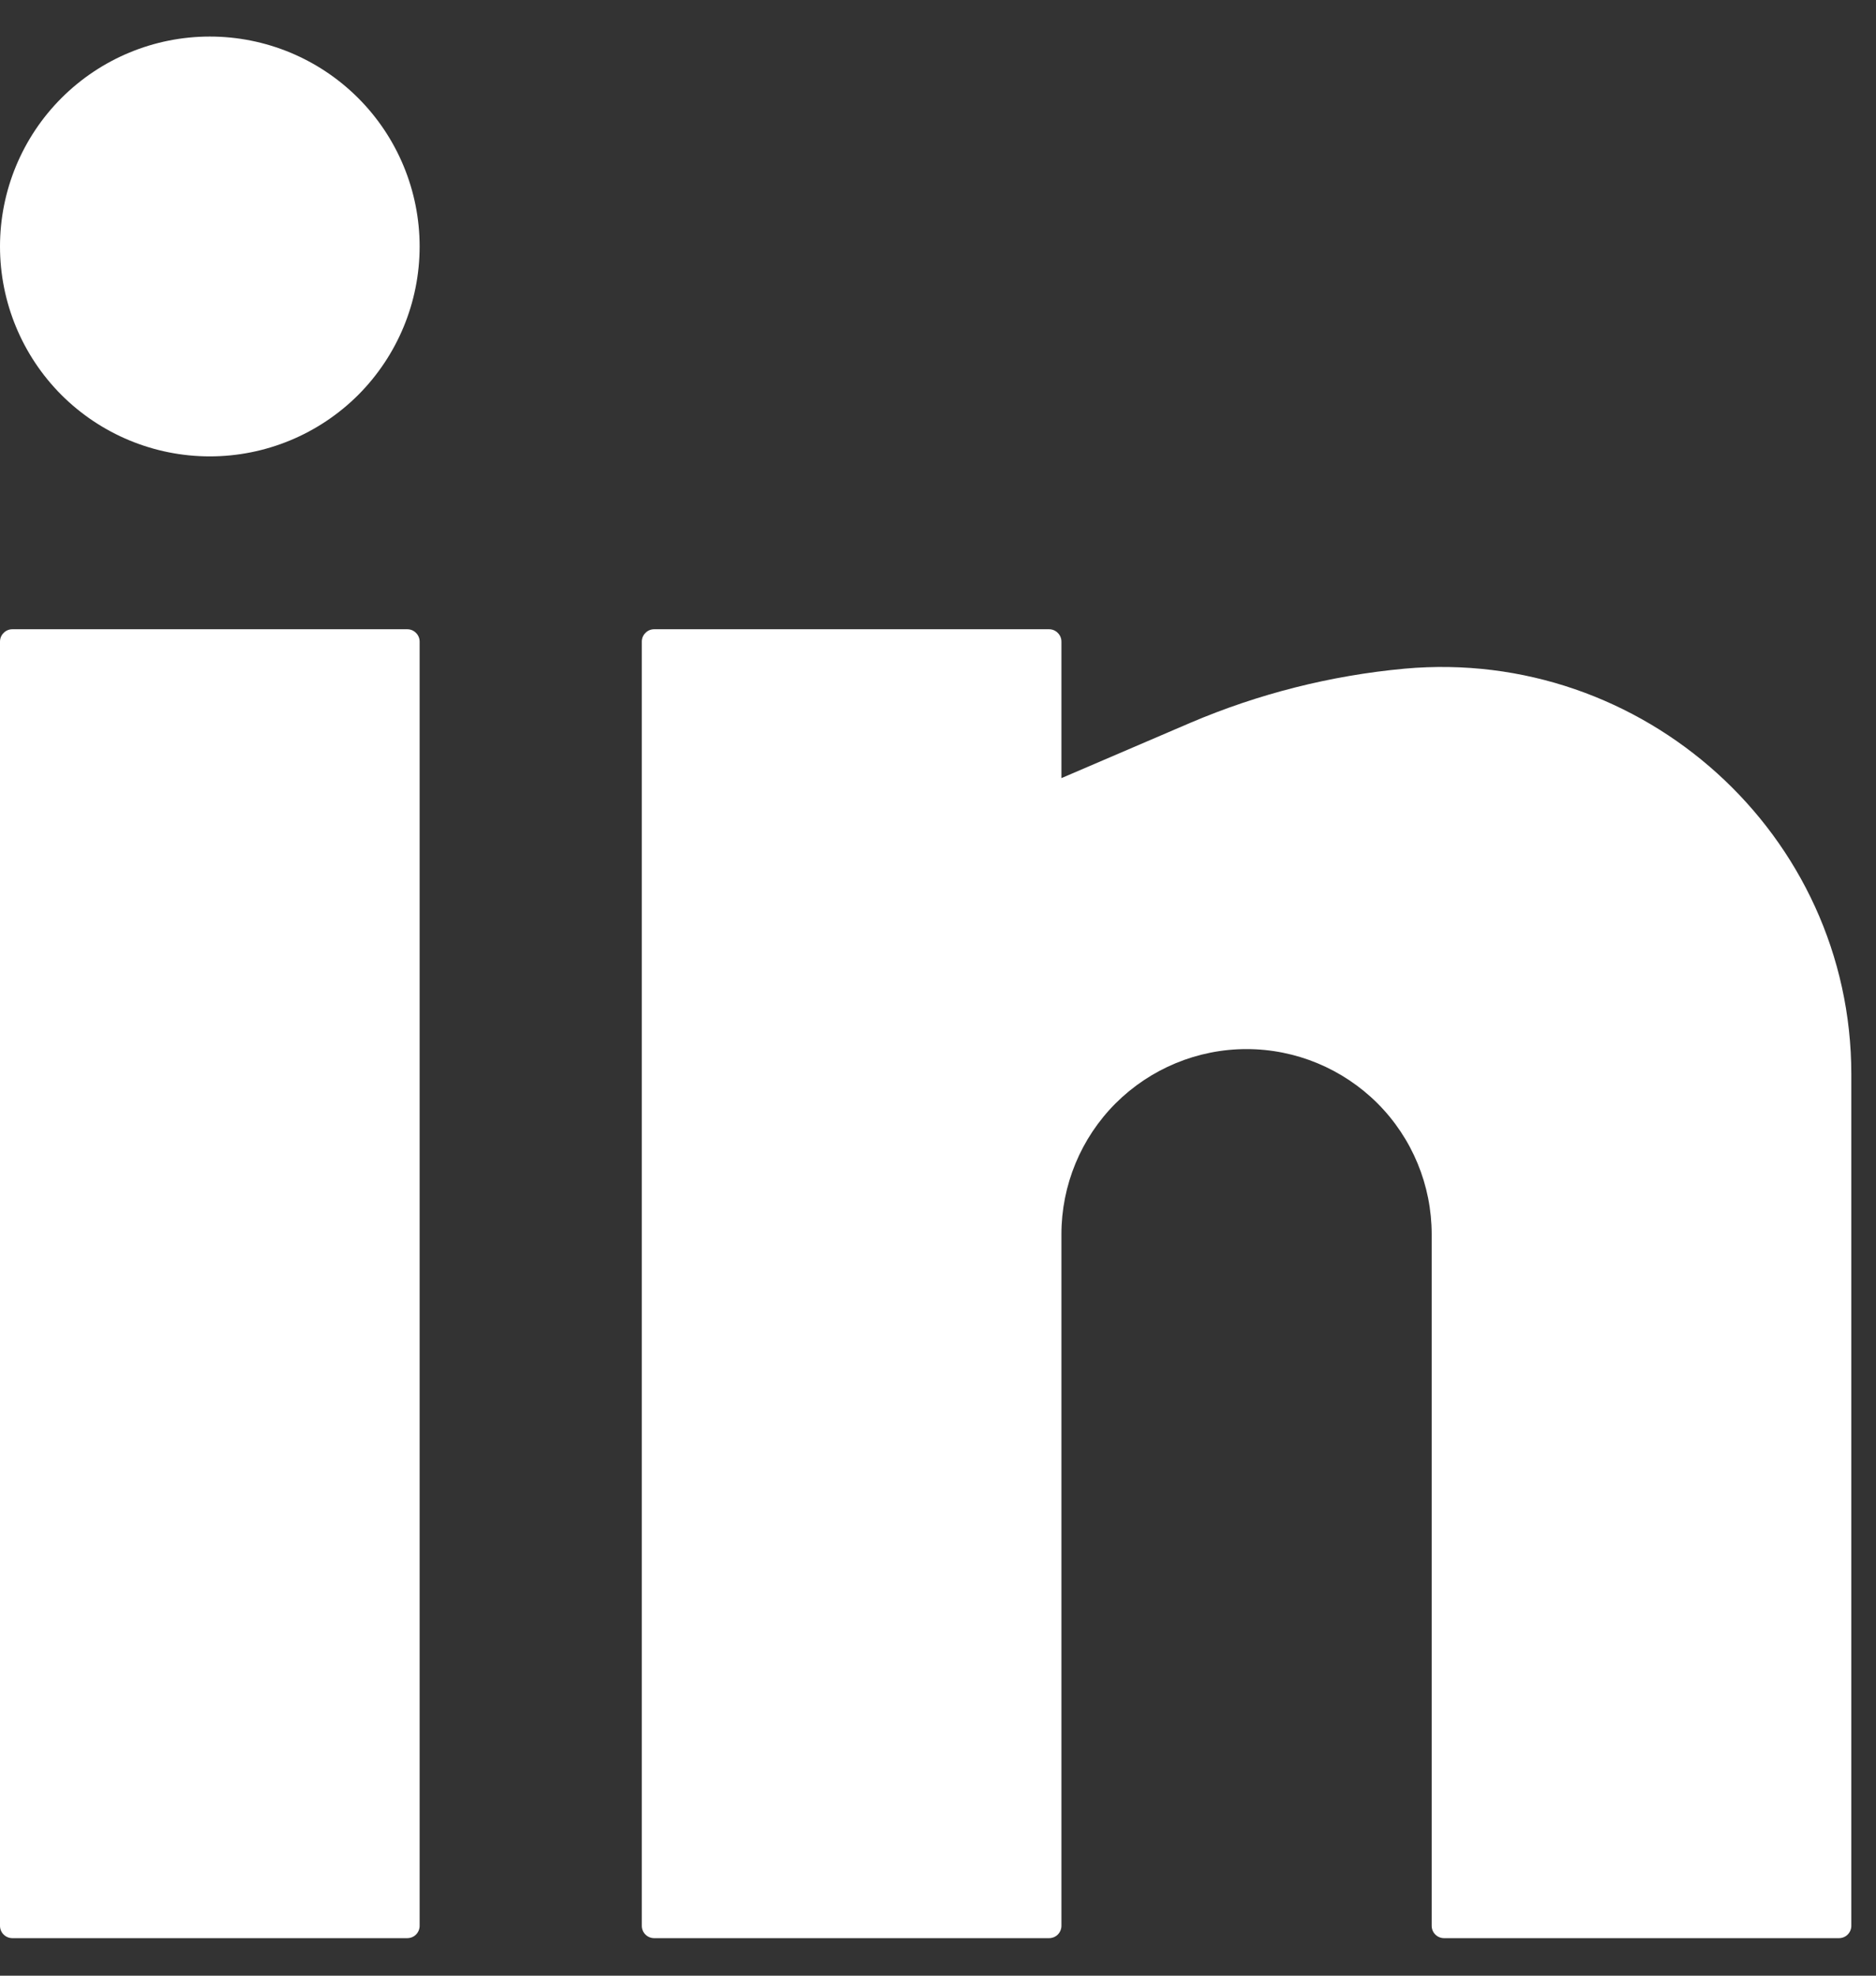 <svg width="19" height="20" viewBox="0 0 19 20" fill="none" xmlns="http://www.w3.org/2000/svg">
<rect x="0" y="0" width="19" height="20" fill="#333333" stroke="none"/>
<path d="M2.125 0.37C1.561 0.37 1.021 0.594 0.622 0.993C0.224 1.391 0 1.932 0 2.495C0 3.059 0.224 3.599 0.622 3.998C1.021 4.396 1.561 4.62 2.125 4.62C2.689 4.62 3.229 4.396 3.628 3.998C4.026 3.599 4.25 3.059 4.25 2.495C4.25 1.932 4.026 1.391 3.628 0.993C3.229 0.594 2.689 0.37 2.125 0.37ZM0.125 6.37C0.092 6.37 0.06 6.383 0.037 6.407C0.013 6.43 0 6.462 0 6.495V19.495C0 19.564 0.056 19.62 0.125 19.62H4.125C4.158 19.62 4.19 19.607 4.213 19.584C4.237 19.56 4.25 19.528 4.25 19.495V6.495C4.25 6.462 4.237 6.43 4.213 6.407C4.19 6.383 4.158 6.37 4.125 6.37H0.125ZM6.625 6.37C6.592 6.37 6.56 6.383 6.537 6.407C6.513 6.43 6.5 6.462 6.5 6.495V19.495C6.5 19.564 6.556 19.62 6.625 19.62H10.625C10.658 19.62 10.69 19.607 10.713 19.584C10.737 19.56 10.75 19.528 10.75 19.495V12.495C10.75 11.998 10.947 11.521 11.299 11.169C11.651 10.818 12.128 10.62 12.625 10.62C13.122 10.62 13.599 10.818 13.951 11.169C14.303 11.521 14.5 11.998 14.5 12.495V19.495C14.5 19.564 14.556 19.62 14.625 19.62H18.625C18.658 19.62 18.69 19.607 18.713 19.584C18.737 19.56 18.75 19.528 18.75 19.495V10.875C18.75 8.448 16.64 6.55 14.225 6.769C13.478 6.838 12.746 7.023 12.056 7.317L10.75 7.877V6.495C10.75 6.462 10.737 6.43 10.713 6.407C10.69 6.383 10.658 6.37 10.625 6.37H6.625Z" fill="white"/>
</svg>
